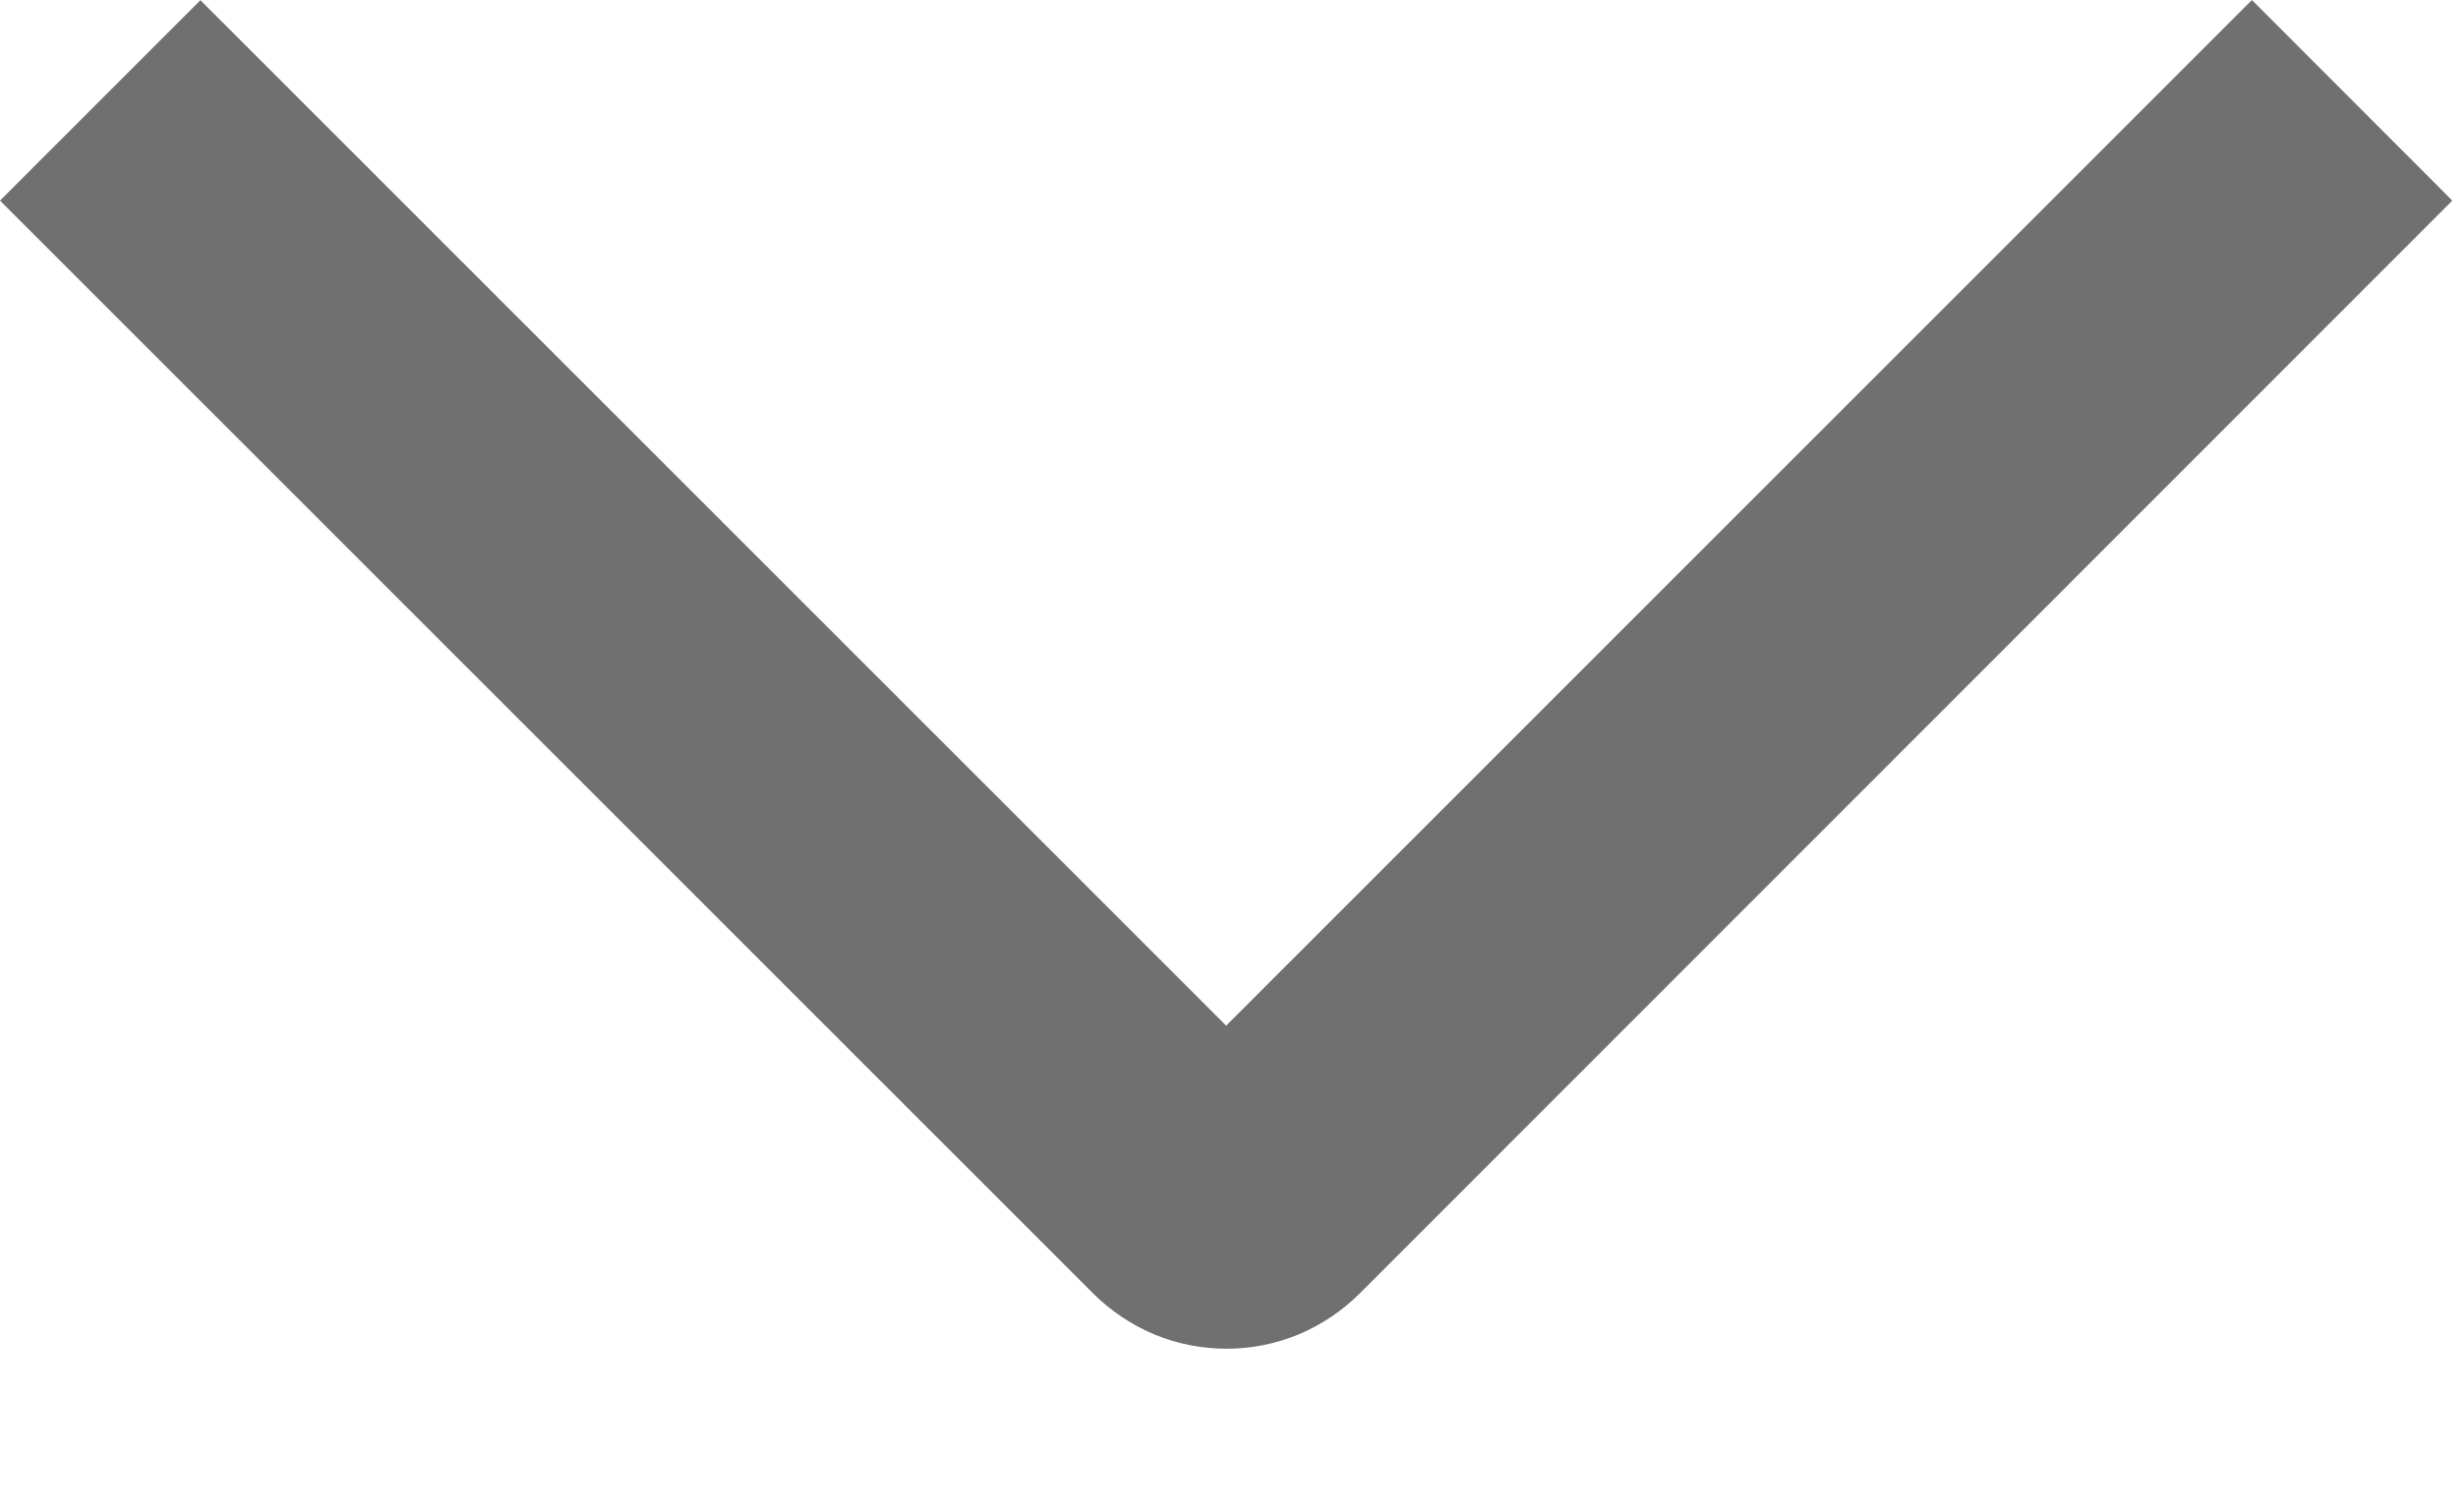 <svg width="13" height="8" viewBox="0 0 13 8" fill="none" xmlns="http://www.w3.org/2000/svg">
<path d="M11.91 8.24491e-05L12.97 1.061L7.193 6.84C7.1 6.933 6.99 7.007 6.869 7.058C6.748 7.108 6.618 7.134 6.487 7.134C6.355 7.134 6.225 7.108 6.104 7.058C5.983 7.007 5.873 6.933 5.78 6.84L-2.65457e-07 1.061L1.06 0.001L6.485 5.425L11.91 8.24491e-05Z" fill="#707070"/>
</svg>
